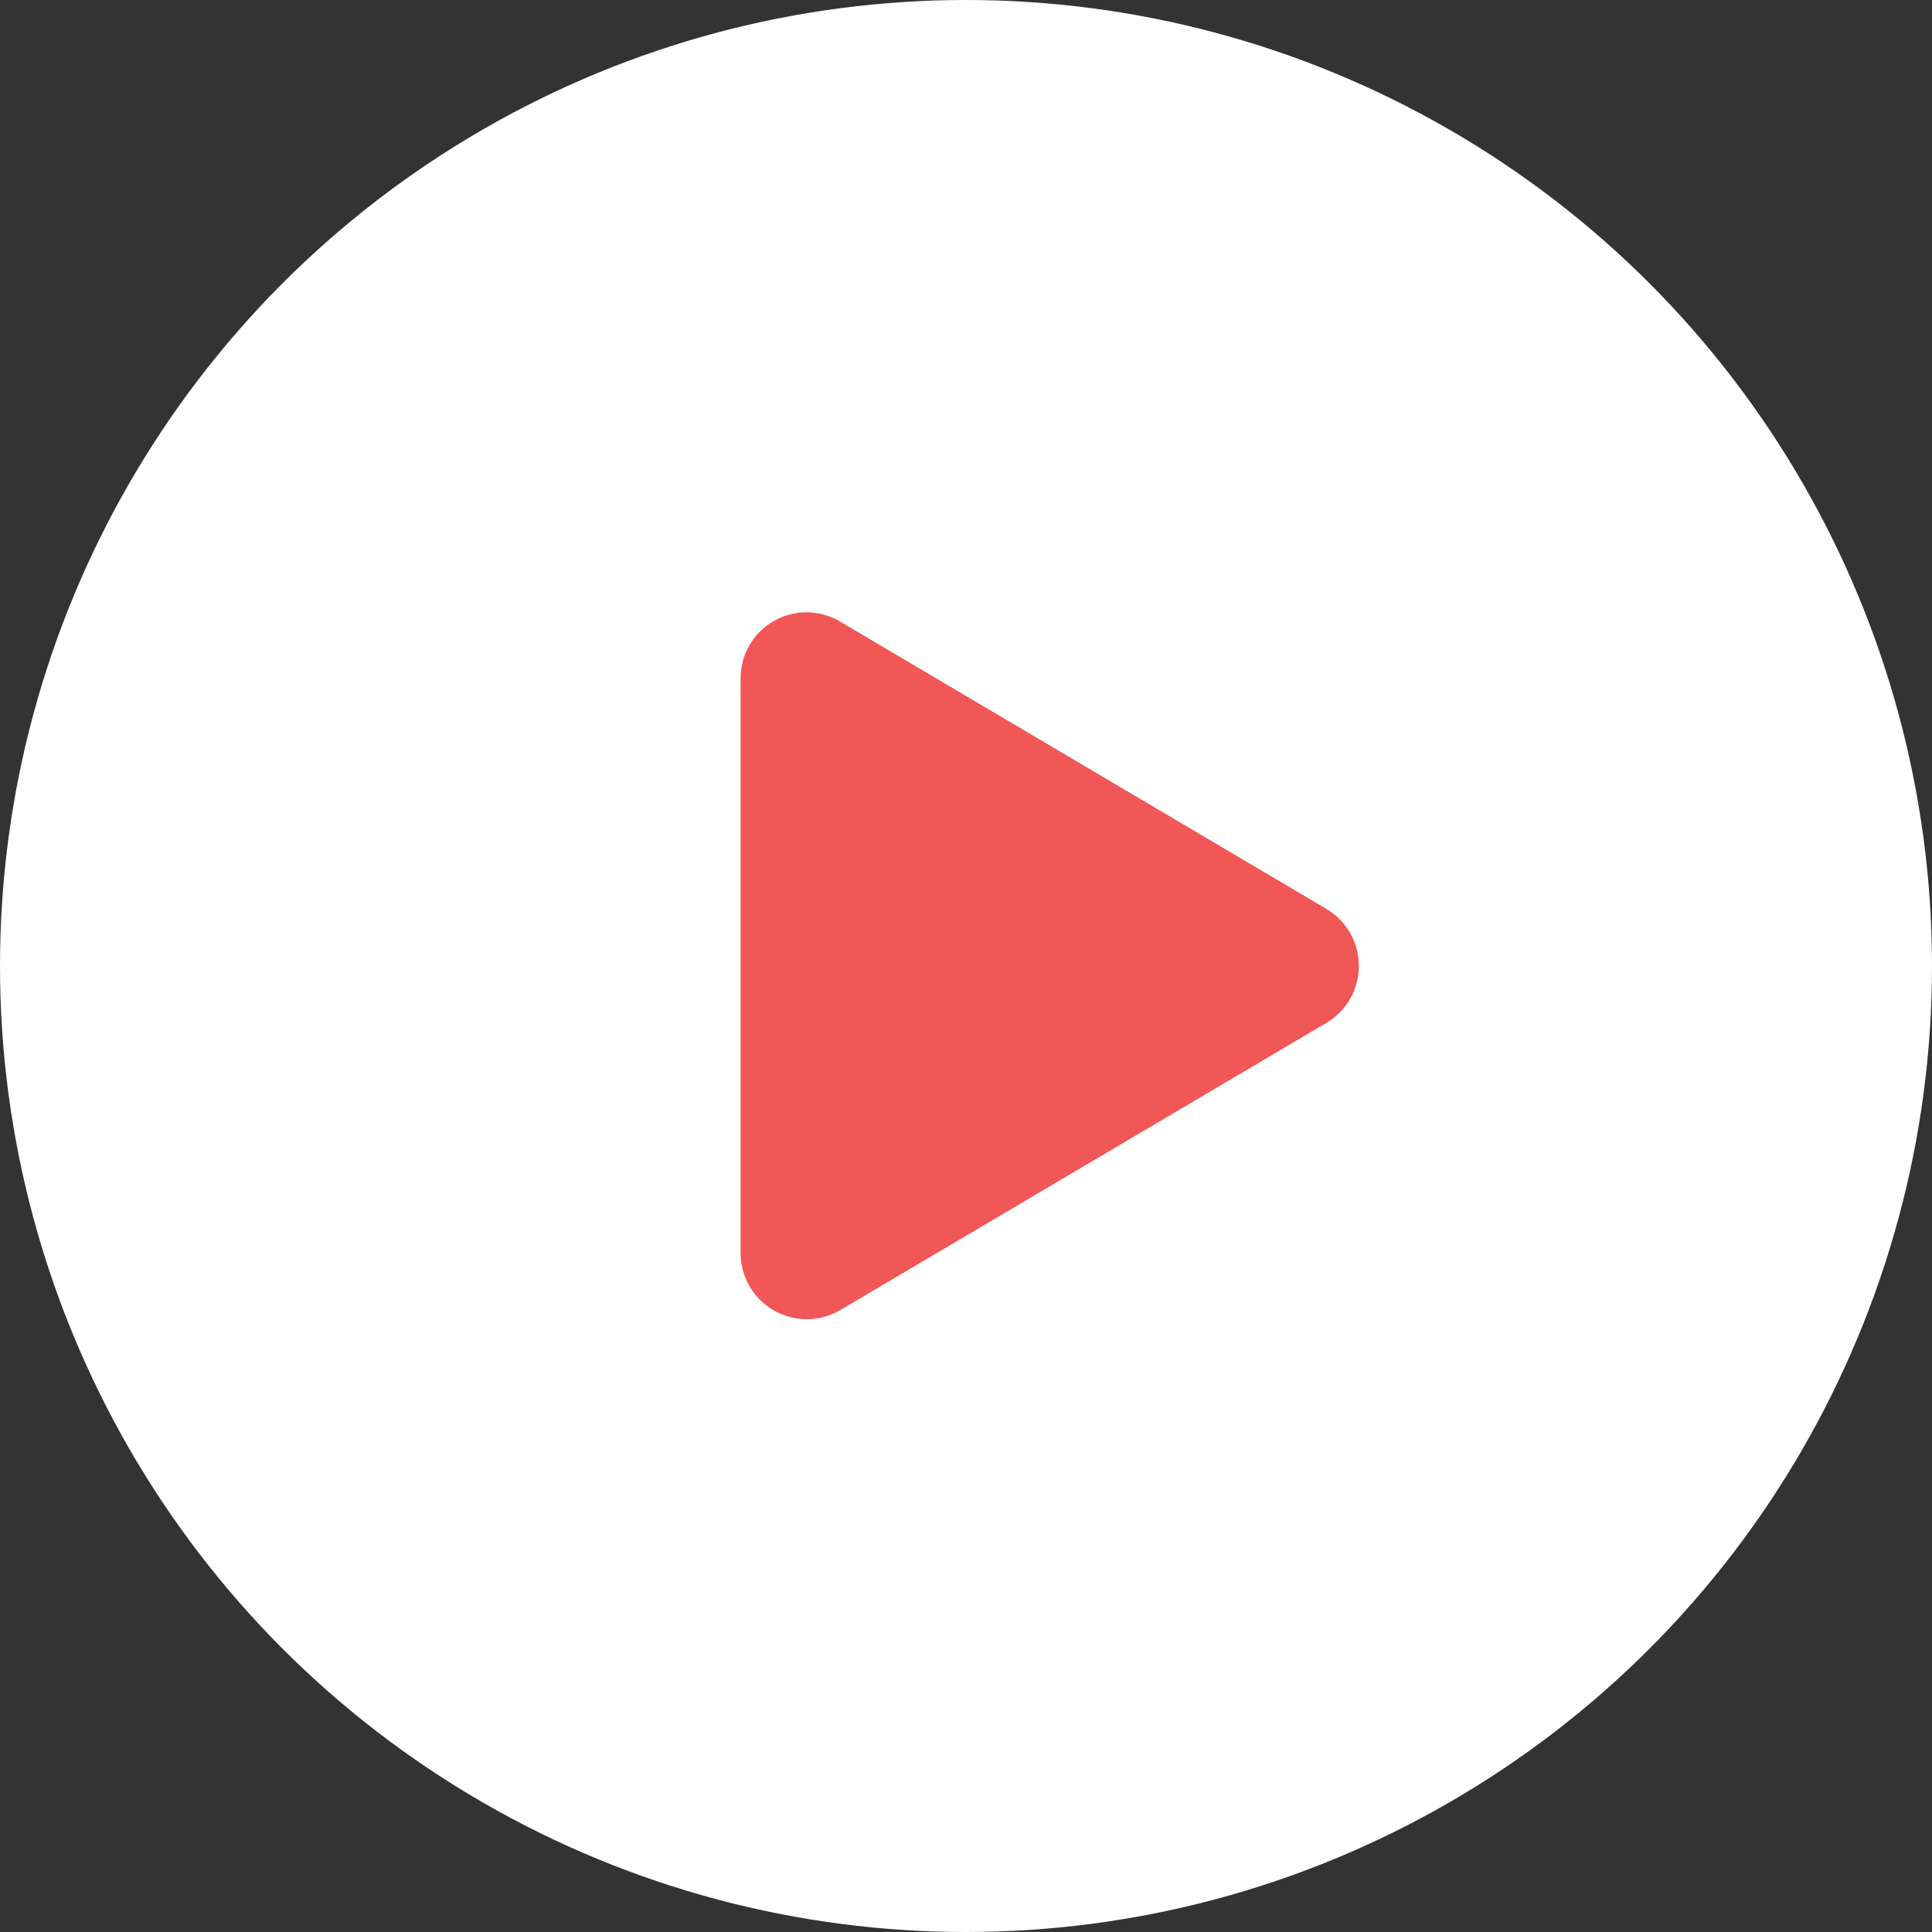 <?xml version="1.0" encoding="UTF-8"?> <svg xmlns="http://www.w3.org/2000/svg" width="60" height="60" viewBox="0 0 60 60"><rect x="0" y="0" width="60" height="60" fill="#333333" stroke="none"/><g id="icon-play-button" transform="translate(-373 -438)"><circle id="Ellipse_1" data-name="Ellipse 1" cx="30" cy="30" r="30" transform="translate(373 438)" fill="#fff"></circle><path id="Icon_awesome-play" data-name="Icon awesome-play" d="M18.19,9.2,3.1.284A2.046,2.046,0,0,0,0,2.054V19.888a2.055,2.055,0,0,0,3.1,1.77L18.19,12.743a2.055,2.055,0,0,0,0-3.54Z" transform="translate(396 457.025)" fill="#f15757"></path></g></svg> 